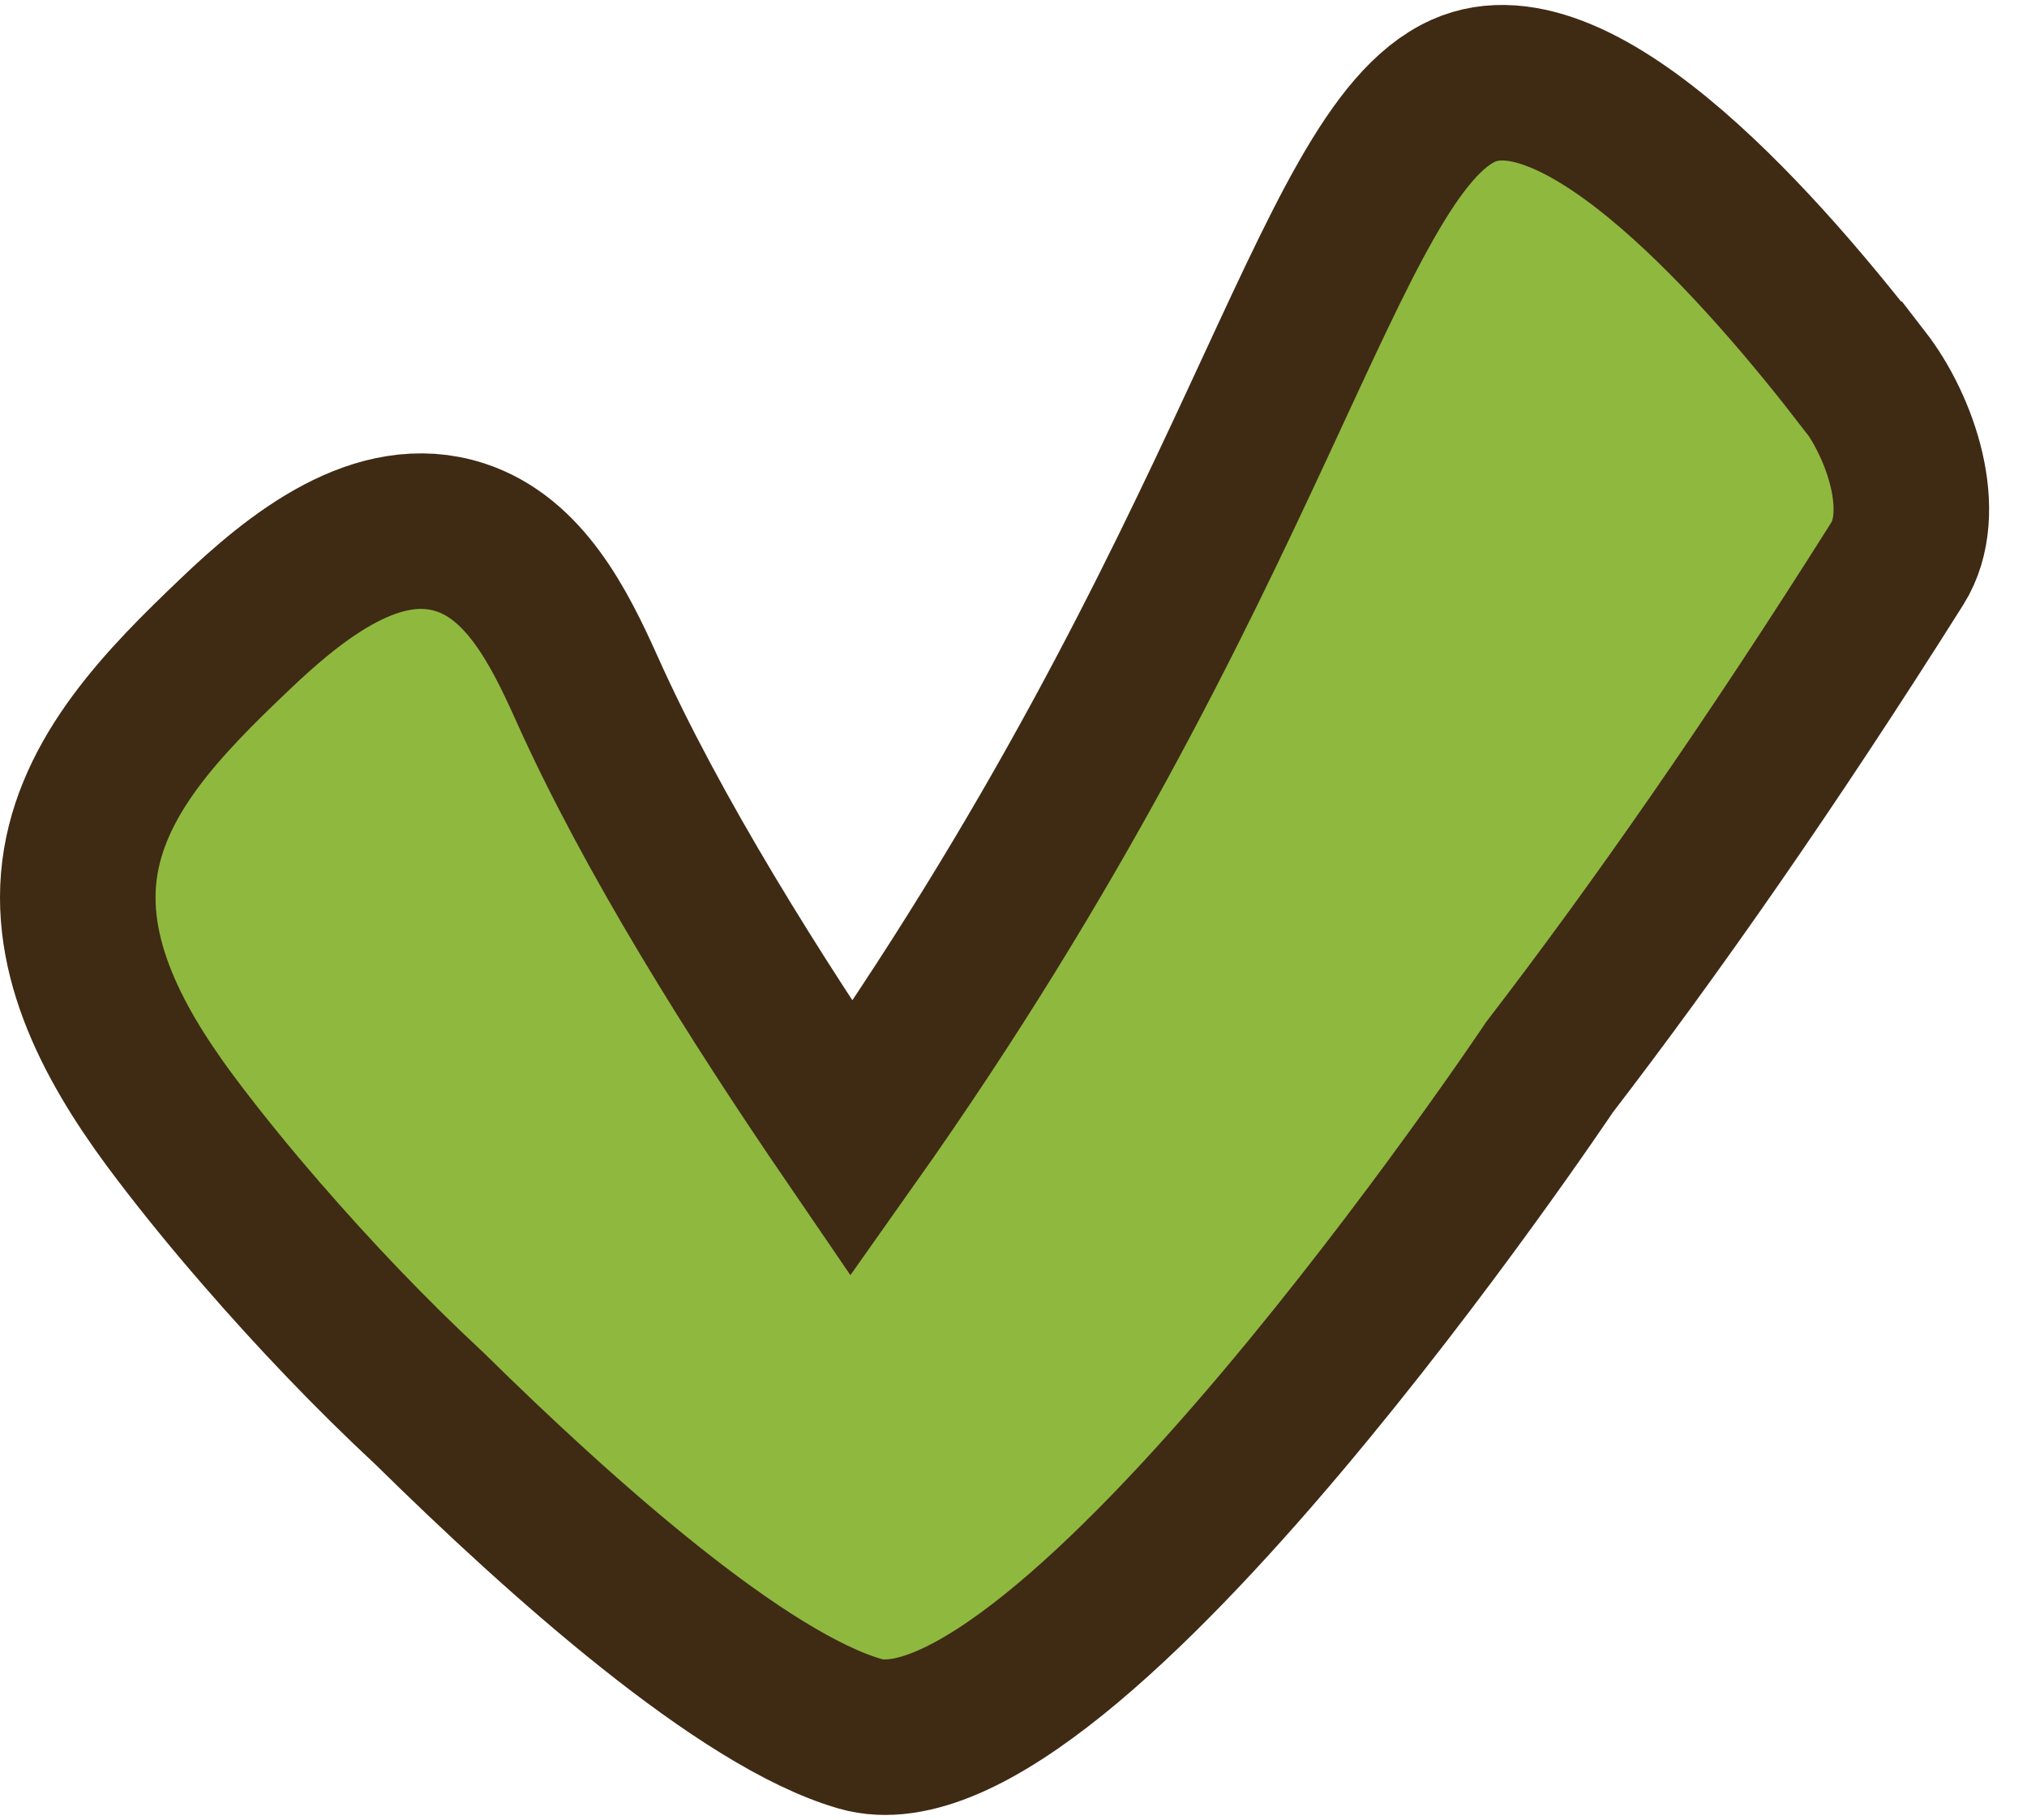 <svg width="49" height="44" viewBox="0 0 49 44" fill="none" xmlns="http://www.w3.org/2000/svg">
<path d="M45.04 9.168C42.759 6.212 38.205 0.916 35.37 2.196C32.017 3.71 30.441 13.601 20.584 27.536C18.239 24.105 15.764 20.17 14.181 16.637C13.511 15.144 12.677 13.498 11.13 12.993C9.137 12.342 7.166 13.908 5.647 15.364C3.978 16.958 2.208 18.743 1.92 21.048C1.633 23.359 2.935 25.561 4.345 27.405C4.935 28.18 5.59 28.985 6.295 29.797C6.295 29.797 6.316 29.819 6.345 29.855C7.576 31.274 8.943 32.716 10.382 34.054C13.583 37.207 17.951 41.099 20.793 41.918C25.729 43.337 37.456 25.803 37.456 25.803C39.996 22.496 42.795 18.495 45.867 13.623C46.644 12.386 45.954 10.331 45.054 9.168H45.04Z" fill="#8FB83F" stroke="#3F2A14" stroke-width="3.76" stroke-miterlimit="10"/>
</svg>
